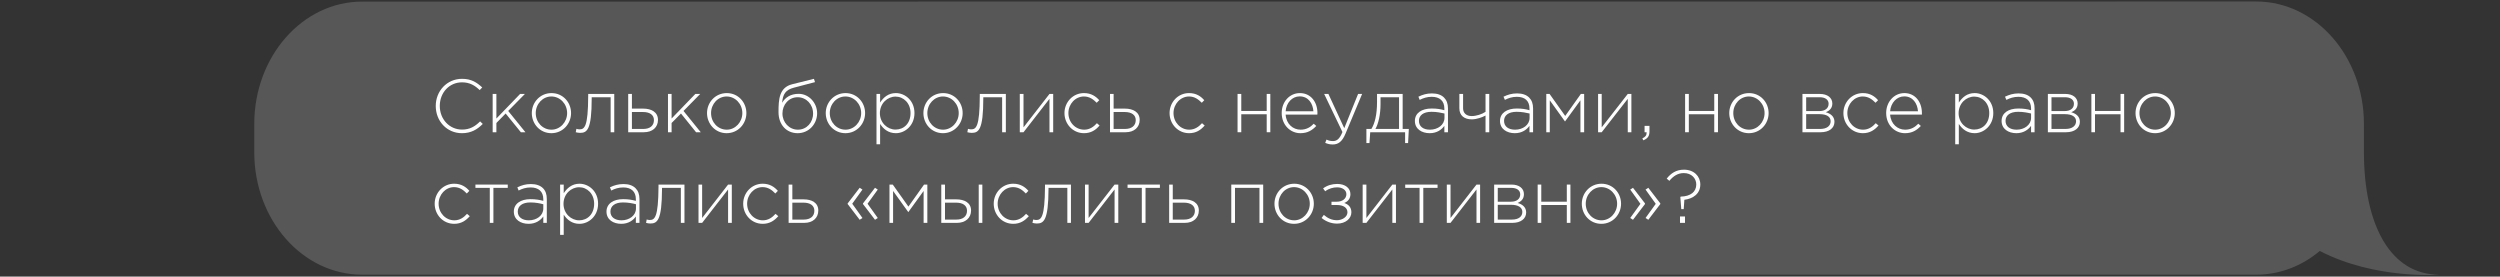 <?xml version="1.0" encoding="UTF-8"?> <!-- Creator: CorelDRAW X7 --> <svg xmlns="http://www.w3.org/2000/svg" xmlns:xlink="http://www.w3.org/1999/xlink" xml:space="preserve" width="235mm" height="26mm" style="shape-rendering:geometricPrecision; text-rendering:geometricPrecision; image-rendering:optimizeQuality; fill-rule:evenodd; clip-rule:evenodd" viewBox="0 0 23500 2600"><rect x="0" y="0" width="23500" height="2600" fill="#333333" stroke="none"/> <defs> <style type="text/css"> <![CDATA[ .fil1 {fill:#FEFEFE;fill-rule:nonzero} .fil0 {fill:#FEFEFE;fill-opacity:0.18} ]]> </style> </defs> <g id="Слой_x0020_1">  <g id="_2356448067280"> <path class="fil0" d="M21806 2359c-167,140 -374,223 -598,223l-17804 0c-560,0 -1014,-515 -1014,-1151l0 -265c0,-636 454,-1151 1014,-1151l17804 -1c559,0 1013,516 1013,1152l0 265c0,688 252,1151 707,1151 0,0 -602,47 -1122,-223z"></path> <path class="fil1" d="M4342 1252c87,0 144,-35 196,-87l-25 -24c-50,50 -99,77 -170,77 -118,0 -209,-97 -209,-222 0,-126 90,-222 209,-222 74,0 123,31 166,73l24 -25c-51,-47 -102,-81 -190,-81 -142,0 -247,115 -247,255 0,143 105,256 246,256z"></path> <polygon id="1" class="fil1" points="4631,1243 4666,1243 4666,1156 4753,1067 4896,1243 4939,1243 4777,1043 4934,883 4889,883 4666,1114 4666,883 4631,883 "></polygon> <path id="2" class="fil1" d="M5183 1252c107,0 185,-88 185,-189 0,-102 -77,-188 -184,-188 -107,0 -185,87 -185,188 0,102 77,189 184,189zm1 -33c-83,0 -148,-69 -148,-156 0,-86 66,-156 147,-156 81,0 148,69 148,156 0,86 -67,156 -147,156z"></path> <path id="3" class="fil1" d="M5452 1249c66,0 110,-27 110,-325l0 -10 178 0 0 329 34 0 0 -360 -245 0 0 19c-1,293 -35,314 -83,314 -7,0 -23,-3 -28,-5l-6 32c10,3 28,6 40,6z"></path> <path id="4" class="fil1" d="M5905 1243l148 0c80,0 132,-46 132,-116 0,-74 -63,-106 -138,-106l-107 0 0 -138 -35 0 0 360zm35 -31l0 -159 105 0c63,0 102,27 102,76 0,53 -38,83 -99,83l-108 0z"></path> <polygon id="5" class="fil1" points="6279,1243 6313,1243 6313,1156 6401,1067 6543,1243 6587,1243 6425,1043 6582,883 6536,883 6313,1114 6313,883 6279,883 "></polygon> <path id="6" class="fil1" d="M6830 1252c108,0 186,-88 186,-189 0,-102 -78,-188 -184,-188 -108,0 -186,87 -186,188 0,102 78,189 184,189zm2 -33c-84,0 -148,-69 -148,-156 0,-86 65,-156 146,-156 81,0 148,69 148,156 0,86 -67,156 -146,156z"></path> <path id="7" class="fil1" d="M7498 1252c106,0 183,-87 183,-187 0,-99 -78,-183 -173,-183 -78,0 -127,35 -156,84 7,-83 34,-122 111,-142l198 -52 -10 -31 -205 51c-122,31 -128,142 -128,262 0,120 76,198 180,198zm2 -33c-81,0 -145,-68 -145,-152 0,-84 60,-153 143,-153 82,0 145,68 145,153 0,84 -60,152 -143,152z"></path> <path id="8" class="fil1" d="M7947 1252c107,0 185,-88 185,-189 0,-102 -78,-188 -184,-188 -107,0 -186,87 -186,188 0,102 78,189 185,189zm1 -33c-83,0 -148,-69 -148,-156 0,-86 65,-156 147,-156 81,0 148,69 148,156 0,86 -67,156 -147,156z"></path> <path id="9" class="fil1" d="M8239 1356l34 0 0 -191c30,46 76,87 148,87 87,0 175,-72 175,-189 0,-118 -88,-188 -175,-188 -71,0 -117,41 -148,89l0 -81 -34 0 0 473zm179 -138c-75,0 -147,-62 -147,-154 0,-93 72,-156 147,-156 75,0 141,61 141,155 0,98 -63,155 -141,155z"></path> <path id="10" class="fil1" d="M8864 1252c107,0 185,-88 185,-189 0,-102 -77,-188 -184,-188 -107,0 -185,87 -185,188 0,102 77,189 184,189zm1 -33c-83,0 -148,-69 -148,-156 0,-86 66,-156 147,-156 81,0 148,69 148,156 0,86 -67,156 -147,156z"></path> <path id="11" class="fil1" d="M9133 1249c66,0 110,-27 110,-325l0 -10 177 0 0 329 35 0 0 -360 -245 0 0 19c-1,293 -35,314 -83,314 -7,0 -23,-3 -28,-5l-6 32c10,3 28,6 40,6z"></path> <polygon id="12" class="fil1" points="9586,1243 9621,1243 9865,929 9865,1243 9900,1243 9900,883 9865,883 9621,1197 9621,883 9586,883 "></polygon> <path id="13" class="fil1" d="M10189 1252c67,0 111,-30 147,-72l-25 -22c-30,34 -69,61 -119,61 -83,0 -149,-69 -149,-156 0,-86 66,-156 146,-156 53,0 89,28 120,59l24 -24c-32,-36 -76,-67 -144,-67 -103,0 -183,85 -183,188 0,104 80,189 183,189z"></path> <path id="14" class="fil1" d="M10434 1243l148 0c79,0 131,-46 131,-116 0,-74 -63,-106 -138,-106l-107 0 0 -138 -34 0 0 360zm34 -31l0 -159 105 0c63,0 103,27 103,76 0,53 -39,83 -100,83l-108 0z"></path> <path id="15" class="fil1" d="M11177 1252c67,0 110,-30 147,-72l-25 -22c-31,34 -69,61 -120,61 -82,0 -148,-69 -148,-156 0,-86 66,-156 146,-156 53,0 88,28 120,59l23 -24c-31,-36 -75,-67 -143,-67 -103,0 -183,85 -183,188 0,104 80,189 183,189z"></path> <polygon id="16" class="fil1" points="11633,1243 11668,1243 11668,1074 11907,1074 11907,1243 11941,1243 11941,883 11907,883 11907,1043 11668,1043 11668,883 11633,883 "></polygon> <path id="17" class="fil1" d="M12224 1252c69,0 112,-29 149,-68l-24 -21c-29,31 -68,56 -123,56 -71,0 -135,-52 -141,-142l298 0c1,-5 1,-8 1,-14 0,-106 -64,-188 -165,-188 -98,0 -171,83 -171,187 0,114 82,190 176,190zm-139 -206c6,-80 61,-140 132,-140 83,0 124,68 129,140l-261 0z"></path> <path id="18" class="fil1" d="M12528 1358c52,0 89,-27 120,-102l156 -373 -38 0 -130 322 -149 -322 -40 0 172 358c-26,63 -51,85 -88,85 -27,0 -43,-5 -62,-14l-12 31c24,10 44,15 71,15z"></path> <path id="19" class="fil1" d="M12844 1345l29 0 7 -102 328 0 0 102 28 0 7 -133 -58 0 0 -329 -241 0 0 76c0,120 -21,201 -53,253l-47 0 0 133zm85 -133c28,-48 48,-137 48,-233l0 -65 174 0 0 298 -222 0z"></path> <path id="20" class="fil1" d="M13439 1252c69,0 113,-34 138,-69l0 60 34 0 0 -224c0,-45 -13,-78 -37,-102 -26,-26 -65,-39 -114,-39 -49,0 -88,12 -127,31l12 30c34,-17 70,-29 113,-29 74,0 119,37 119,110l0 16c-35,-10 -69,-16 -119,-16 -94,0 -158,42 -158,117 0,76 65,115 139,115zm2 -33c-62,0 -103,-30 -103,-83 0,-51 41,-85 118,-85 51,0 91,9 122,16l0 41c0,66 -63,111 -137,111z"></path> <path id="21" class="fil1" d="M13964 1243l35 0 0 -360 -35 0 0 168c-34,23 -87,40 -130,40 -51,0 -81,-29 -81,-72l0 -136 -35 0 0 135c0,69 47,104 117,104 47,0 102,-21 129,-36l0 157z"></path> <path id="22" class="fil1" d="M14239 1252c69,0 113,-34 138,-69l0 60 34 0 0 -224c0,-45 -13,-78 -37,-102 -26,-26 -65,-39 -113,-39 -50,0 -89,12 -128,31l13 30c33,-17 69,-29 112,-29 75,0 119,37 119,110l0 16c-35,-10 -69,-16 -119,-16 -93,0 -158,42 -158,117 0,76 65,115 139,115zm3 -33c-63,0 -104,-30 -104,-83 0,-51 41,-85 118,-85 51,0 91,9 122,16l0 41c0,66 -63,111 -136,111z"></path> <polygon id="23" class="fil1" points="14535,1243 14568,1243 14568,943 14711,1142 14856,943 14856,1243 14891,1243 14891,883 14860,883 14713,1090 14566,883 14535,883 "></polygon> <polygon id="24" class="fil1" points="15022,1243 15056,1243 15301,929 15301,1243 15335,1243 15335,883 15301,883 15056,1197 15056,883 15022,883 "></polygon> <path id="25" class="fil1" d="M15447 1319c42,-17 58,-40 58,-84l0 -52 -46 0 0 60 19 0 0 6c0,24 -12,38 -40,52l9 18z"></path> <polygon id="26" class="fil1" points="15840,1243 15875,1243 15875,1074 16114,1074 16114,1243 16149,1243 16149,883 16114,883 16114,1043 15875,1043 15875,883 15840,883 "></polygon> <path id="27" class="fil1" d="M16439 1252c108,0 186,-88 186,-189 0,-102 -78,-188 -184,-188 -108,0 -186,87 -186,188 0,102 78,189 184,189zm2 -33c-84,0 -148,-69 -148,-156 0,-86 65,-156 146,-156 81,0 148,69 148,156 0,86 -67,156 -146,156z"></path> <path id="28" class="fil1" d="M16943 1243l172 0c78,0 129,-38 129,-98 0,-51 -38,-78 -81,-90 29,-12 61,-34 61,-82 0,-55 -47,-90 -117,-90l-164 0 0 360zm35 -31l0 -139 125 0c69,0 105,25 105,67 0,44 -37,72 -97,72l-133 0zm0 -168l0 -130 127 0c54,0 84,25 84,61 0,45 -36,69 -86,69l-125 0z"></path> <path id="29" class="fil1" d="M17511 1252c66,0 110,-30 147,-72l-26 -22c-30,34 -68,61 -119,61 -82,0 -148,-69 -148,-156 0,-86 66,-156 145,-156 54,0 89,28 120,59l24 -24c-31,-36 -75,-67 -143,-67 -103,0 -183,85 -183,188 0,104 79,189 183,189z"></path> <path id="30" class="fil1" d="M17907 1252c69,0 112,-29 149,-68l-24 -21c-30,31 -68,56 -124,56 -70,0 -134,-52 -141,-142l299 0c0,-5 0,-8 0,-14 0,-106 -64,-188 -165,-188 -97,0 -171,83 -171,187 0,114 82,190 177,190zm-140 -206c7,-80 62,-140 133,-140 82,0 124,68 129,140l-262 0z"></path> <path id="31" class="fil1" d="M18379 1356l34 0 0 -191c30,46 77,87 149,87 86,0 175,-72 175,-189 0,-118 -89,-188 -175,-188 -72,0 -117,41 -149,89l0 -81 -34 0 0 473zm179 -138c-75,0 -147,-62 -147,-154 0,-93 72,-156 147,-156 76,0 141,61 141,155 0,98 -63,155 -141,155z"></path> <path id="32" class="fil1" d="M18954 1252c68,0 113,-34 138,-69l0 60 33 0 0 -224c0,-45 -12,-78 -36,-102 -26,-26 -65,-39 -114,-39 -49,0 -88,12 -128,31l13 30c33,-17 69,-29 113,-29 74,0 119,37 119,110l0 16c-35,-10 -70,-16 -120,-16 -93,0 -157,42 -157,117 0,76 65,115 139,115zm2 -33c-62,0 -104,-30 -104,-83 0,-51 42,-85 118,-85 52,0 92,9 122,16l0 41c0,66 -63,111 -136,111z"></path> <path id="33" class="fil1" d="M19250 1243l172 0c77,0 129,-38 129,-98 0,-51 -38,-78 -81,-90 29,-12 60,-34 60,-82 0,-55 -46,-90 -116,-90l-164 0 0 360zm34 -31l0 -139 125 0c69,0 106,25 106,67 0,44 -38,72 -98,72l-133 0zm0 -168l0 -130 127 0c54,0 84,25 84,61 0,45 -36,69 -86,69l-125 0z"></path> <polygon id="34" class="fil1" points="19659,1243 19693,1243 19693,1074 19933,1074 19933,1243 19967,1243 19967,883 19933,883 19933,1043 19693,1043 19693,883 19659,883 "></polygon> <path id="35" class="fil1" d="M20258 1252c107,0 185,-88 185,-189 0,-102 -77,-188 -184,-188 -107,0 -185,87 -185,188 0,102 77,189 184,189zm1 -33c-83,0 -148,-69 -148,-156 0,-86 66,-156 147,-156 81,0 148,69 148,156 0,86 -67,156 -147,156z"></path> <path id="36" class="fil1" d="M4269 2104c66,0 110,-30 147,-72l-26 -22c-30,34 -68,61 -119,61 -82,0 -148,-69 -148,-156 0,-86 66,-156 145,-156 54,0 89,28 120,60l24 -25c-31,-36 -75,-67 -143,-67 -103,0 -183,85 -183,188 0,104 79,189 183,189z"></path> <polygon id="37" class="fil1" points="4604,2095 4638,2095 4638,1766 4773,1766 4773,1735 4469,1735 4469,1766 4604,1766 "></polygon> <path id="38" class="fil1" d="M4969 2104c68,0 113,-34 138,-69l0 60 33 0 0 -224c0,-45 -12,-78 -36,-102 -26,-26 -65,-39 -114,-39 -49,0 -88,12 -127,31l12 30c33,-17 69,-29 113,-29 74,0 119,38 119,110l0 16c-35,-9 -70,-16 -120,-16 -93,0 -157,43 -157,117 0,77 65,115 139,115zm2 -33c-62,0 -104,-30 -104,-82 0,-52 42,-86 118,-86 52,0 92,9 122,17l0 40c0,66 -62,111 -136,111z"></path> <path id="39" class="fil1" d="M5265 2208l34 0 0 -190c30,45 76,86 148,86 87,0 175,-72 175,-189 0,-118 -88,-188 -175,-188 -71,0 -117,42 -148,89l0 -81 -34 0 0 473zm179 -137c-75,0 -147,-63 -147,-155 0,-93 72,-156 147,-156 75,0 141,61 141,155 0,98 -63,156 -141,156z"></path> <path id="40" class="fil1" d="M5840 2104c68,0 113,-34 137,-69l0 60 34 0 0 -224c0,-45 -13,-78 -37,-102 -26,-26 -64,-39 -113,-39 -50,0 -88,12 -128,31l13 30c33,-17 69,-29 113,-29 74,0 118,38 118,110l0 16c-34,-9 -69,-16 -119,-16 -93,0 -157,43 -157,117 0,77 65,115 139,115zm2 -33c-62,0 -104,-30 -104,-82 0,-52 42,-86 118,-86 51,0 92,9 122,17l0 40c0,66 -63,111 -136,111z"></path> <path id="41" class="fil1" d="M6112 2101c66,0 110,-27 111,-325l0 -10 177 0 0 329 34 0 0 -360 -244 0 0 19c-2,293 -36,314 -84,314 -7,0 -22,-3 -27,-5l-6 32c9,3 28,6 39,6z"></path> <polygon id="42" class="fil1" points="6566,2095 6600,2095 6844,1781 6844,2095 6879,2095 6879,1735 6844,1735 6600,2049 6600,1735 6566,1735 "></polygon> <path id="43" class="fil1" d="M7169 2104c66,0 110,-30 147,-72l-26 -22c-30,34 -68,61 -119,61 -82,0 -148,-69 -148,-156 0,-86 66,-156 145,-156 54,0 89,28 120,60l24 -25c-32,-36 -75,-67 -143,-67 -103,0 -183,85 -183,188 0,104 79,189 183,189z"></path> <path id="44" class="fil1" d="M7413 2095l148 0c79,0 131,-46 131,-116 0,-74 -62,-105 -137,-105l-107 0 0 -139 -35 0 0 360zm35 -31l0 -159 105 0c63,0 102,27 102,76 0,53 -39,83 -99,83l-108 0z"></path> <path id="45" class="fil1" d="M8081 2066l26 -17 -96 -134 96 -133 -26 -17 -113 147 0 6 113 148zm144 0l26 -17 -96 -134 96 -133 -26 -17 -113 147 0 6 113 148z"></path> <polygon id="46" class="fil1" points="8361,2095 8395,2095 8395,1795 8538,1994 8682,1795 8682,2095 8717,2095 8717,1735 8686,1735 8539,1942 8392,1735 8361,1735 "></polygon> <path id="47" class="fil1" d="M8848 2095l148 0c79,0 132,-46 132,-116 0,-74 -63,-105 -138,-105l-107 0 0 -139 -35 0 0 360zm35 -31l0 -159 105 0c63,0 102,27 102,76 0,53 -39,83 -99,83l-108 0zm317 31l34 0 0 -360 -34 0 0 360z"></path> <path id="48" class="fil1" d="M9524 2104c66,0 110,-30 147,-72l-26 -22c-30,34 -68,61 -119,61 -82,0 -148,-69 -148,-156 0,-86 66,-156 145,-156 54,0 89,28 120,60l24 -25c-31,-36 -75,-67 -143,-67 -103,0 -183,85 -183,188 0,104 79,189 183,189z"></path> <path id="49" class="fil1" d="M9745 2101c66,0 110,-27 111,-325l0 -10 177 0 0 329 34 0 0 -360 -244 0 0 19c-2,293 -36,314 -84,314 -7,0 -22,-3 -27,-5l-7 32c10,3 29,6 40,6z"></path> <polygon id="50" class="fil1" points="10199,2095 10233,2095 10477,1781 10477,2095 10512,2095 10512,1735 10477,1735 10233,2049 10233,1735 10199,1735 "></polygon> <polygon id="51" class="fil1" points="10733,2095 10768,2095 10768,1766 10903,1766 10903,1735 10599,1735 10599,1766 10733,1766 "></polygon> <path id="52" class="fil1" d="M10990 2095l148 0c79,0 131,-46 131,-116 0,-74 -63,-105 -138,-105l-107 0 0 -139 -34 0 0 360zm34 -31l0 -159 105 0c63,0 103,27 103,76 0,53 -39,83 -100,83l-108 0z"></path> <polygon id="53" class="fil1" points="11574,2095 11609,2095 11609,1766 11839,1766 11839,2095 11874,2095 11874,1735 11574,1735 "></polygon> <path id="54" class="fil1" d="M12164 2104c108,0 186,-88 186,-189 0,-102 -78,-188 -184,-188 -108,0 -186,87 -186,188 0,103 78,189 184,189zm2 -33c-84,0 -148,-69 -148,-156 0,-86 65,-156 146,-156 81,0 148,70 148,156 0,86 -67,156 -146,156z"></path> <path id="55" class="fil1" d="M12569 2102c81,0 134,-49 134,-106 0,-47 -26,-74 -67,-88 31,-12 58,-38 58,-83 0,-56 -48,-96 -124,-96 -49,0 -96,14 -133,42l20 27c33,-26 76,-37 112,-37 49,0 87,25 87,64 0,44 -39,71 -90,71l-50 0 0 31 50 0c63,0 100,26 100,69 0,43 -49,74 -98,74 -47,0 -86,-17 -124,-50l-21 29c43,35 93,53 146,53z"></path> <polygon id="56" class="fil1" points="12809,2095 12844,2095 13088,1781 13088,2095 13122,2095 13122,1735 13088,1735 12844,2049 12844,1735 12809,1735 "></polygon> <polygon id="57" class="fil1" points="13344,2095 13379,2095 13379,1766 13513,1766 13513,1735 13209,1735 13209,1766 13344,1766 "></polygon> <polygon id="58" class="fil1" points="13600,2095 13635,2095 13879,1781 13879,2095 13913,2095 13913,1735 13879,1735 13635,2049 13635,1735 13600,1735 "></polygon> <path id="59" class="fil1" d="M14045 2095l172 0c77,0 129,-38 129,-98 0,-51 -38,-78 -81,-89 29,-12 60,-34 60,-83 0,-55 -46,-90 -116,-90l-164 0 0 360zm34 -31l0 -139 125 0c69,0 106,26 106,67 0,45 -37,72 -97,72l-134 0zm0 -168l0 -130 127 0c55,0 84,25 84,61 0,45 -36,69 -86,69l-125 0z"></path> <polygon id="60" class="fil1" points="14454,2095 14488,2095 14488,1927 14728,1927 14728,2095 14762,2095 14762,1735 14728,1735 14728,1896 14488,1896 14488,1735 14454,1735 "></polygon> <path id="61" class="fil1" d="M15053 2104c107,0 185,-88 185,-189 0,-102 -77,-188 -184,-188 -107,0 -185,87 -185,188 0,103 77,189 184,189zm1 -33c-83,0 -148,-69 -148,-156 0,-86 66,-156 147,-156 81,0 148,70 148,156 0,86 -67,156 -147,156z"></path> <path id="62" class="fil1" d="M15350 2066l113 -148 0 -6 -113 -147 -26 17 96 134 -96 133 26 17zm144 0l113 -148 0 -6 -113 -147 -26 17 96 134 -96 133 26 17z"></path> <path id="63" class="fil1" d="M15792 2095l47 0 0 -60 -47 0 0 60zm12 -129l23 0 6 -88c82,-10 150,-57 150,-144 0,-77 -60,-139 -153,-139 -75,0 -123,34 -163,84l25 21c37,-45 80,-73 136,-73 72,0 117,49 117,107 0,69 -53,112 -146,114l-4 4 9 114z"></path> </g> </g> </svg> 